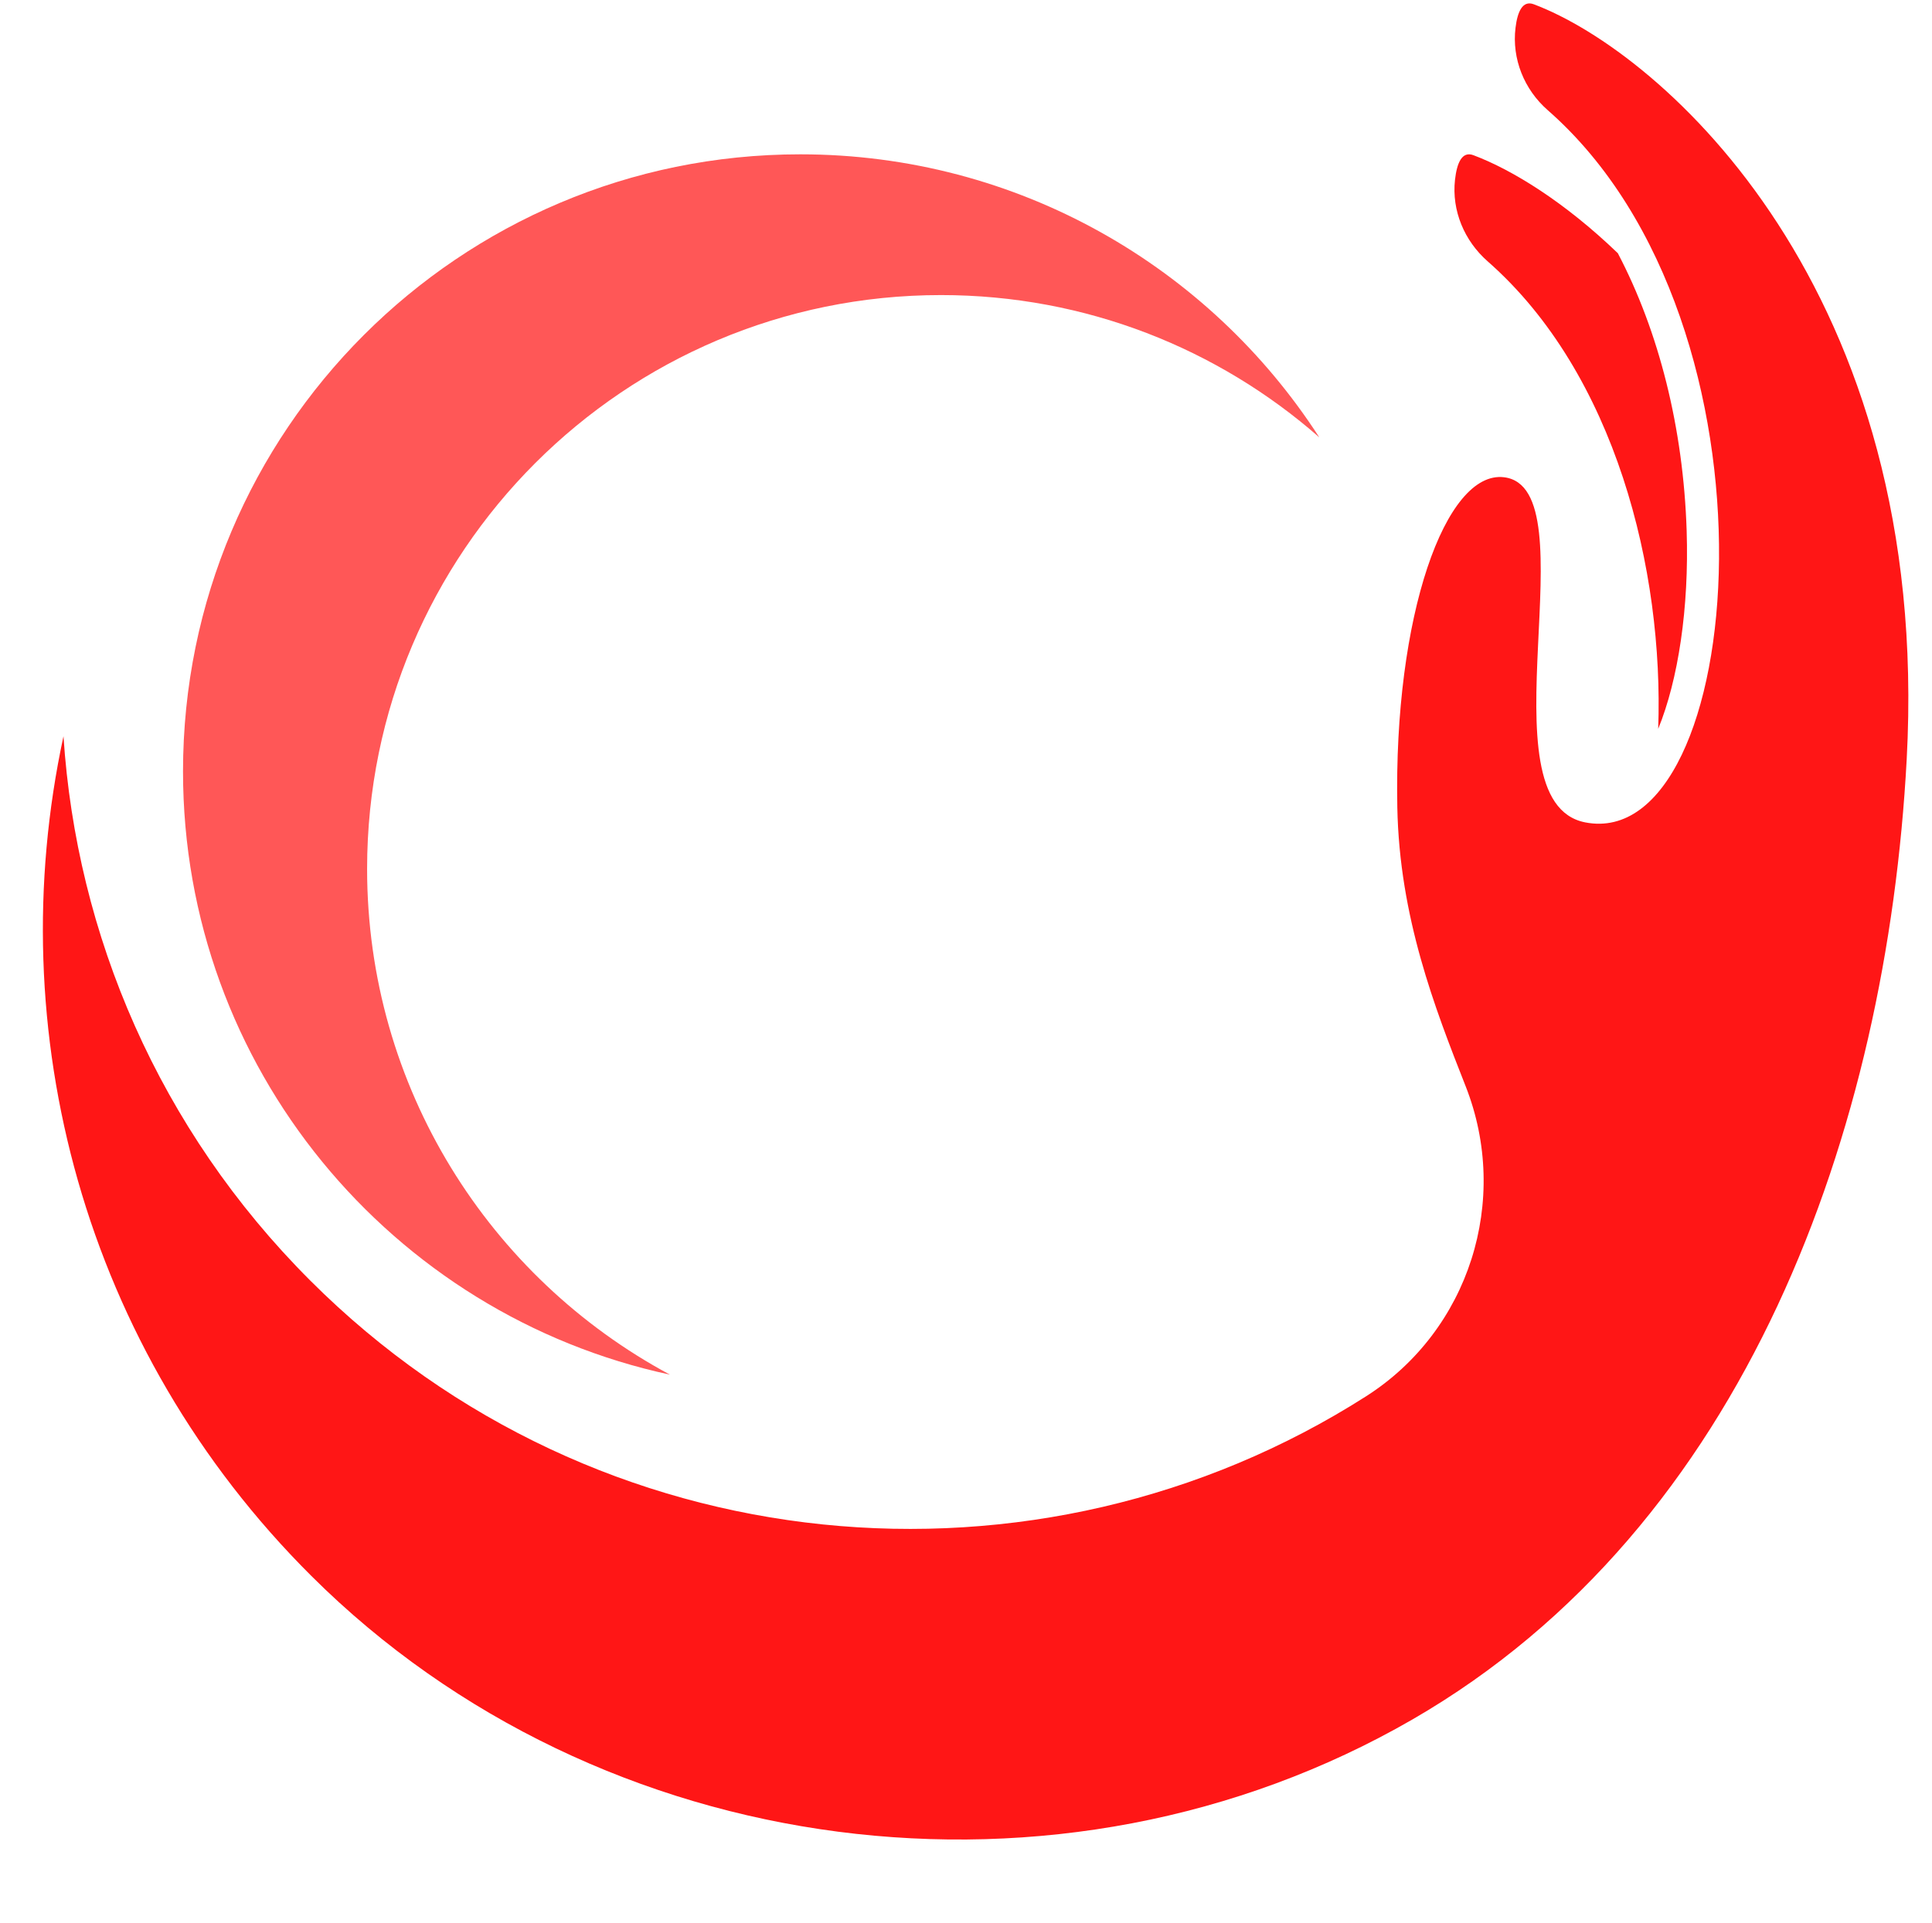 <?xml version="1.0" encoding="UTF-8" standalone="no"?><svg xmlns="http://www.w3.org/2000/svg" xmlns:xlink="http://www.w3.org/1999/xlink" fill="#000000" height="360.4" preserveAspectRatio="xMidYMid meet" version="1" viewBox="317.2 227.3 362.0 360.4" width="362" zoomAndPan="magnify"><g><g id="change1_1"><path d="M 385.984 390.137 C 385.984 330.746 434.133 282.602 493.523 282.602 C 520.676 282.602 545.473 292.668 564.398 309.27 C 543.812 277.355 507.945 256.223 467.145 256.223 C 403.273 256.223 351.492 308.004 351.492 371.875 C 351.492 427.367 390.578 473.723 442.723 484.934 C 408.949 466.801 385.984 431.152 385.984 390.137" fill="#ff5757"/></g><g id="change2_1"><path d="M 604.59 228.102 C 602.469 227.305 601.527 229.52 601.164 232.5 C 600.453 238.32 602.781 244.078 607.191 247.941 C 653.301 288.344 644.352 387.332 614.219 381.43 C 594.434 377.559 615.504 318.746 599.012 316.746 C 588.055 315.414 578.32 342.672 579.016 378.617 C 579.414 399.184 586.02 416.156 591.82 430.887 C 600.227 452.223 592.504 476.652 573.172 488.988 C 511.66 528.246 429.043 521.012 375.312 467.277 C 346.926 438.891 331.523 402.438 329.094 365.293 C 317.227 420.297 332.715 480.016 375.57 522.691 C 429.586 576.484 515.836 587.68 581.852 549.559 C 644.516 513.367 670.727 438.898 674.457 369.664 C 679.199 281.598 628.656 237.164 604.59 228.102 Z M 595.953 276.289 C 619.906 297.34 628.961 334.207 627.898 363.902 C 631.656 354.695 633.699 341.211 633.23 326.773 C 632.609 307.477 628.016 289.402 620.332 274.754 C 610.395 265.195 600.605 259.148 593.277 256.387 C 591.105 255.57 590.172 257.906 589.824 260.992 C 589.18 266.781 591.578 272.445 595.953 276.289" fill="#ff1616"/></g></g></svg>
